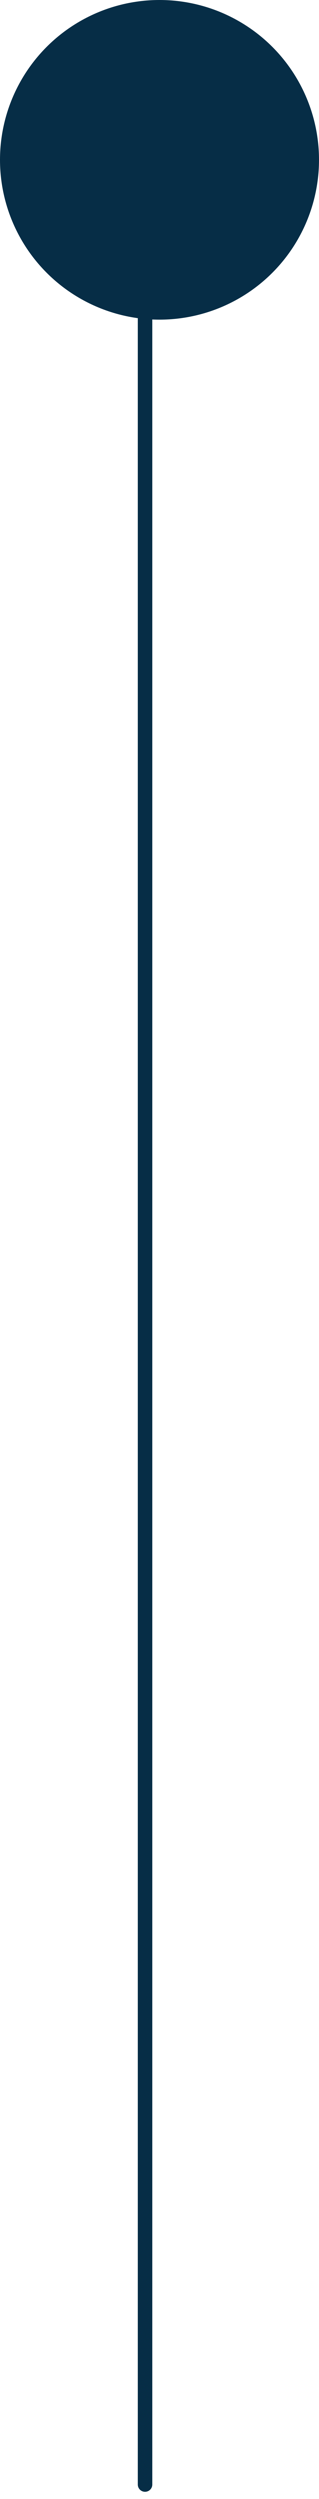 <svg width="22" height="172" viewBox="0 0 22 172" fill="none" xmlns="http://www.w3.org/2000/svg">
<path d="M10.003 18V171" stroke="#062d46" stroke-linecap="round"/>
<circle cx="11" cy="11" r="11" fill="#062d46"/>
</svg>
